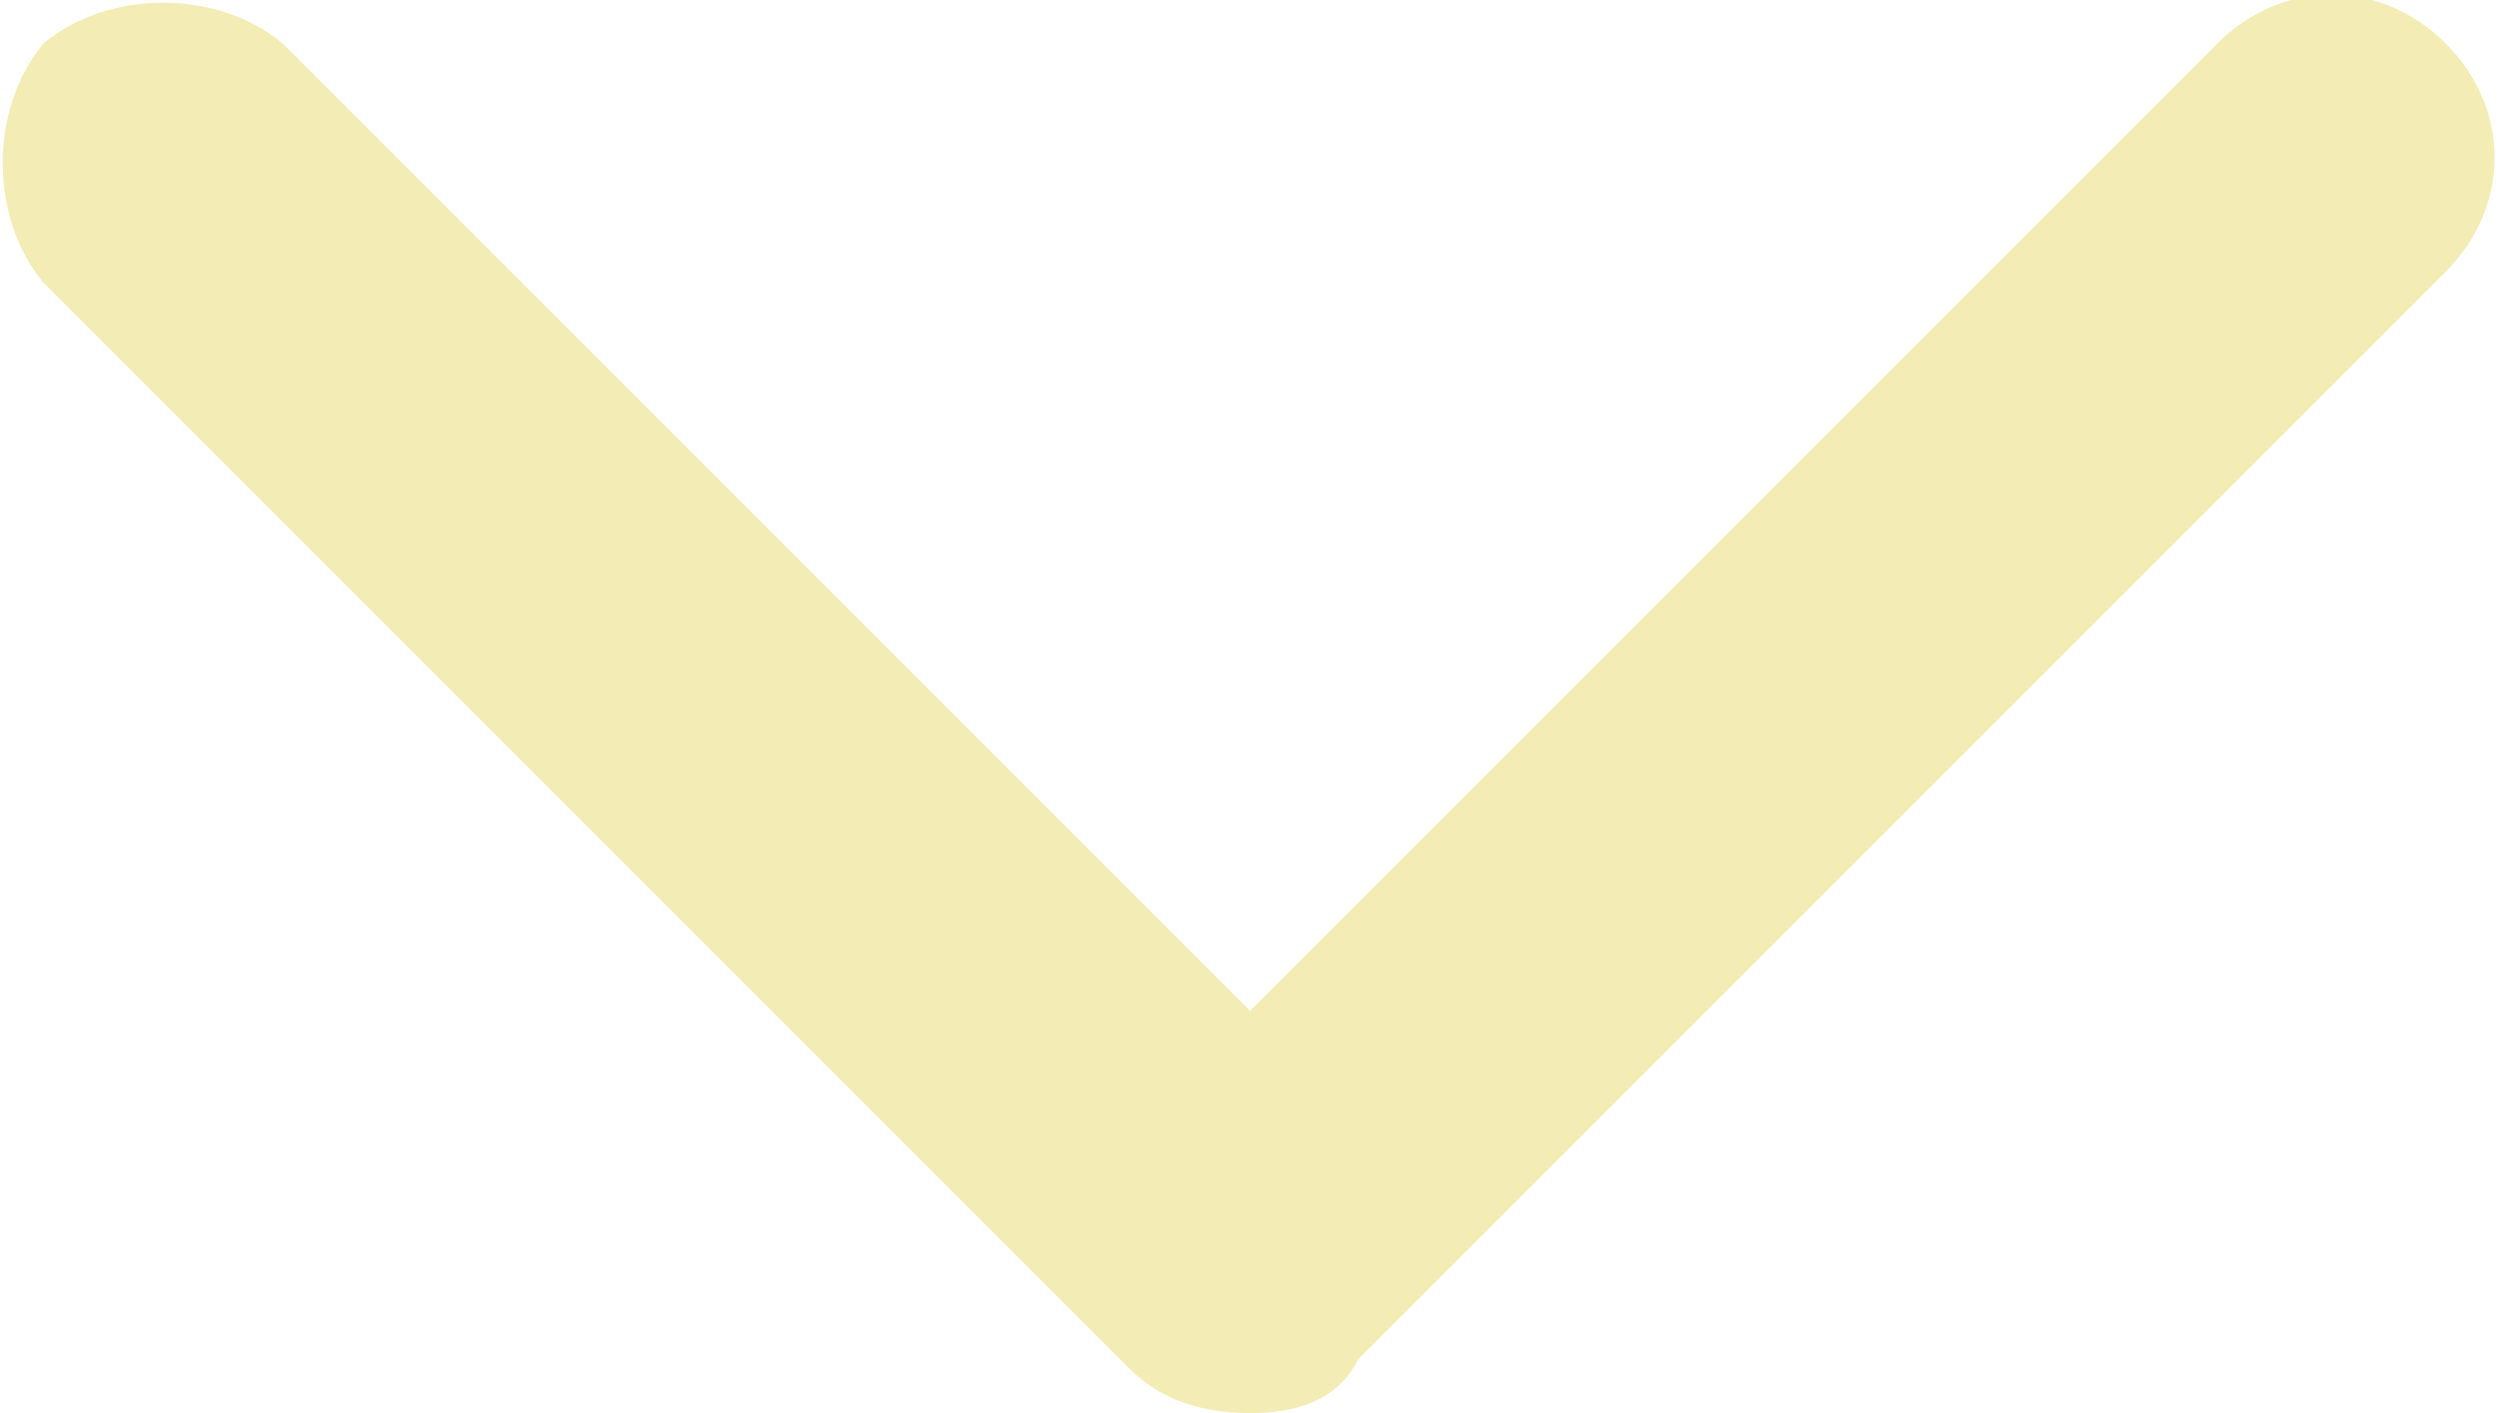 <?xml version="1.0" encoding="utf-8"?>
<!-- Generator: Adobe Illustrator 19.0.0, SVG Export Plug-In . SVG Version: 6.00 Build 0)  -->
<svg version="1.1" id="Capa_1" xmlns="http://www.w3.org/2000/svg" xmlns:xlink="http://www.w3.org/1999/xlink" x="0px" y="0px"
	 viewBox="0 0 23 13" style="enable-background:new 0 0 23 13;" xml:space="preserve">
<style type="text/css">
	.st0{fill:#F3ECB4;}
</style>
<path id="XMLID_366_" class="st0" d="M11.5,13c-0.4,0-0.8-0.1-1.1-0.4l-10-10C-0.1,2-0.1,1,0.4,0.4C1-0.1,2-0.1,2.6,0.4l8.9,8.9
	l8.9-8.9c0.6-0.6,1.5-0.6,2.1,0c0.6,0.6,0.6,1.5,0,2.1l-10,10C12.3,12.9,11.9,13,11.5,13z"/>
</svg>
